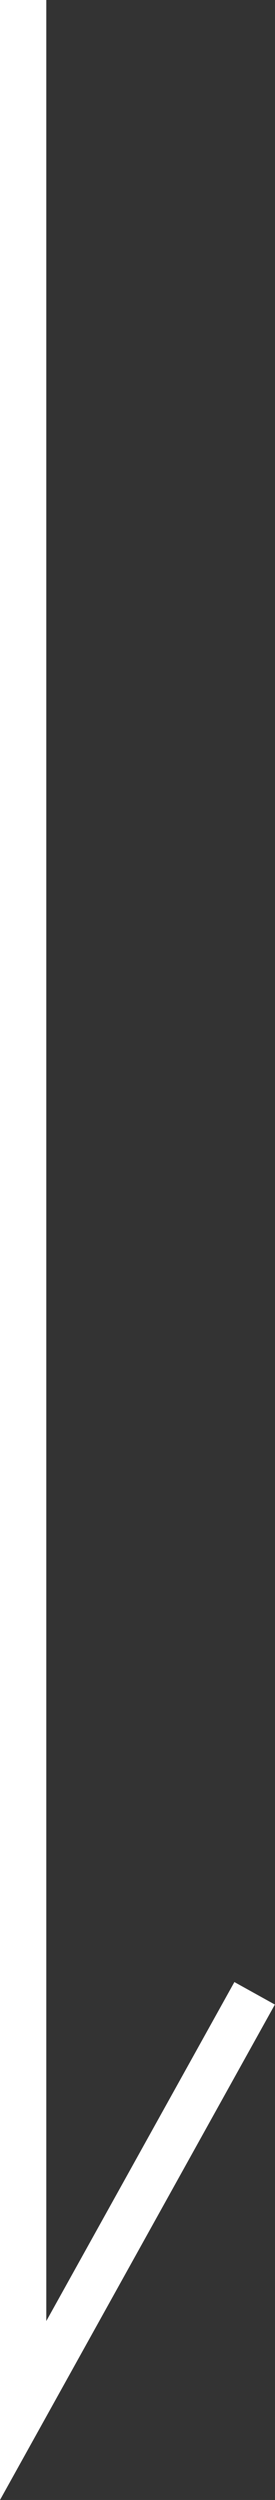 <svg xmlns="http://www.w3.org/2000/svg" width="5.94" height="53.93" viewBox="0 0 5.94 53.93"><rect x="0" y="0" width="5.94" height="53.93" fill="#333333" stroke="none"/><title>アセット 2</title><g id="b62273b0-60de-449d-aea1-3d971f925968" data-name="レイヤー 2"><g id="fd464e49-15aa-4c24-8e6a-974b7affeaa9" data-name="レイヤー 1"><polyline points="0.5 0 0.5 52 5.5 43" style="fill:none;stroke:#fff;stroke-miterlimit:10"/></g></g></svg>